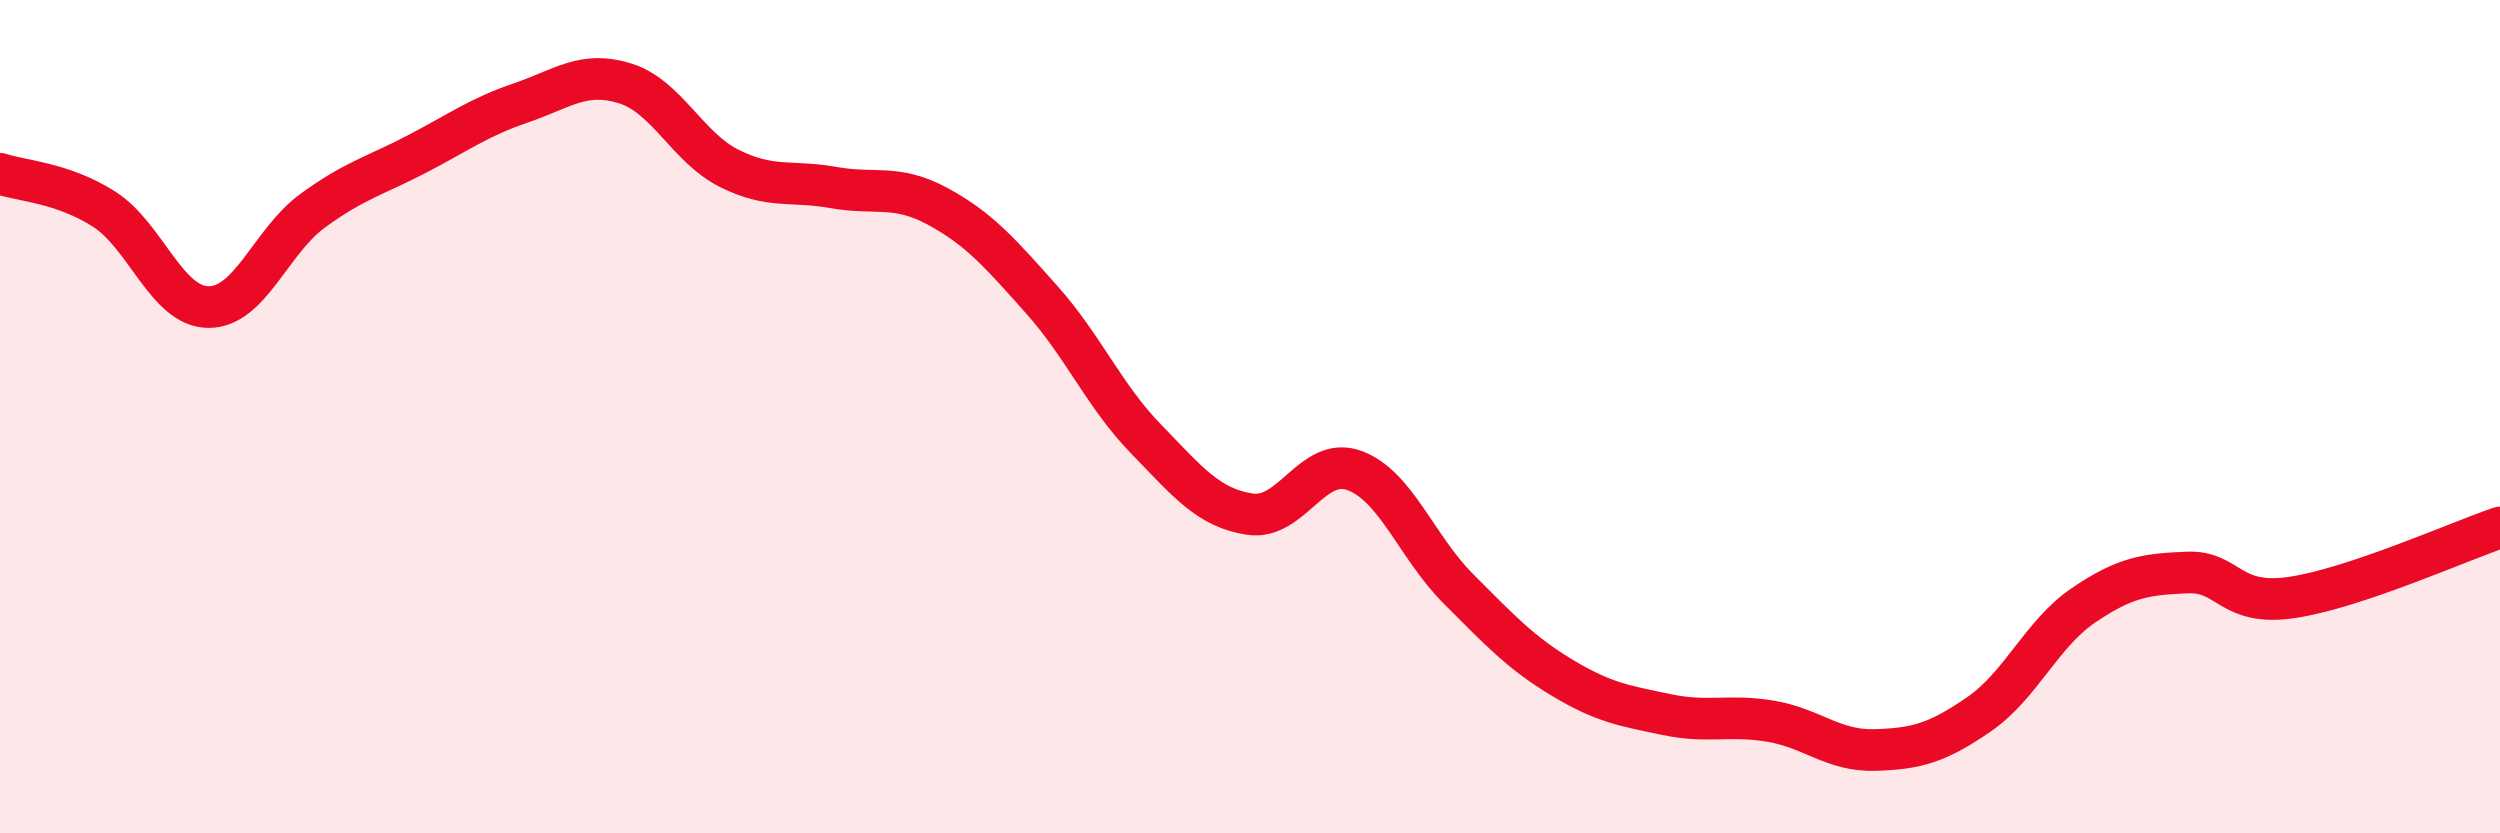 
    <svg width="60" height="20" viewBox="0 0 60 20" xmlns="http://www.w3.org/2000/svg">
      <path
        d="M 0,4.17 C 0.5,4.34 1.5,4.38 2.5,5.02 C 3.5,5.66 4,7.36 5,7.37 C 6,7.38 6.5,5.79 7.5,5.06 C 8.5,4.33 9,4.22 10,3.7 C 11,3.18 11.5,2.81 12.5,2.47 C 13.5,2.13 14,1.69 15,2 C 16,2.31 16.5,3.54 17.5,4.04 C 18.5,4.54 19,4.32 20,4.5 C 21,4.68 21.5,4.41 22.5,4.95 C 23.5,5.49 24,6.07 25,7.19 C 26,8.31 26.5,9.5 27.5,10.53 C 28.5,11.56 29,12.19 30,12.34 C 31,12.49 31.5,10.93 32.5,11.29 C 33.5,11.65 34,13.13 35,14.13 C 36,15.13 36.5,15.67 37.5,16.27 C 38.5,16.87 39,16.94 40,17.15 C 41,17.36 41.5,17.14 42.5,17.31 C 43.5,17.48 44,18.03 45,18 C 46,17.97 46.5,17.83 47.5,17.14 C 48.5,16.45 49,15.21 50,14.53 C 51,13.85 51.5,13.78 52.5,13.74 C 53.5,13.7 53.5,14.56 55,14.34 C 56.5,14.12 59,13 60,12.66L60 20L0 20Z"
        fill="#EB0A25"
        opacity="0.1"
        stroke-linecap="round"
        stroke-linejoin="round"
      />
      <path
        d="M 0,4.17 C 0.5,4.34 1.5,4.38 2.5,5.02 C 3.5,5.66 4,7.36 5,7.37 C 6,7.38 6.5,5.79 7.5,5.06 C 8.5,4.33 9,4.22 10,3.7 C 11,3.18 11.5,2.81 12.5,2.47 C 13.5,2.13 14,1.69 15,2 C 16,2.31 16.5,3.54 17.5,4.04 C 18.5,4.54 19,4.32 20,4.5 C 21,4.68 21.5,4.41 22.5,4.95 C 23.5,5.49 24,6.07 25,7.19 C 26,8.31 26.5,9.5 27.5,10.53 C 28.5,11.56 29,12.19 30,12.34 C 31,12.49 31.5,10.93 32.5,11.29 C 33.5,11.65 34,13.13 35,14.13 C 36,15.13 36.5,15.67 37.5,16.27 C 38.5,16.87 39,16.94 40,17.15 C 41,17.36 41.5,17.14 42.5,17.31 C 43.5,17.48 44,18.03 45,18 C 46,17.97 46.5,17.83 47.5,17.14 C 48.5,16.45 49,15.21 50,14.53 C 51,13.85 51.5,13.78 52.5,13.74 C 53.5,13.7 53.5,14.56 55,14.34 C 56.5,14.12 59,13 60,12.66"
        stroke="#EB0A25"
        stroke-width="1"
        fill="none"
        stroke-linecap="round"
        stroke-linejoin="round"
      />
    </svg>
  